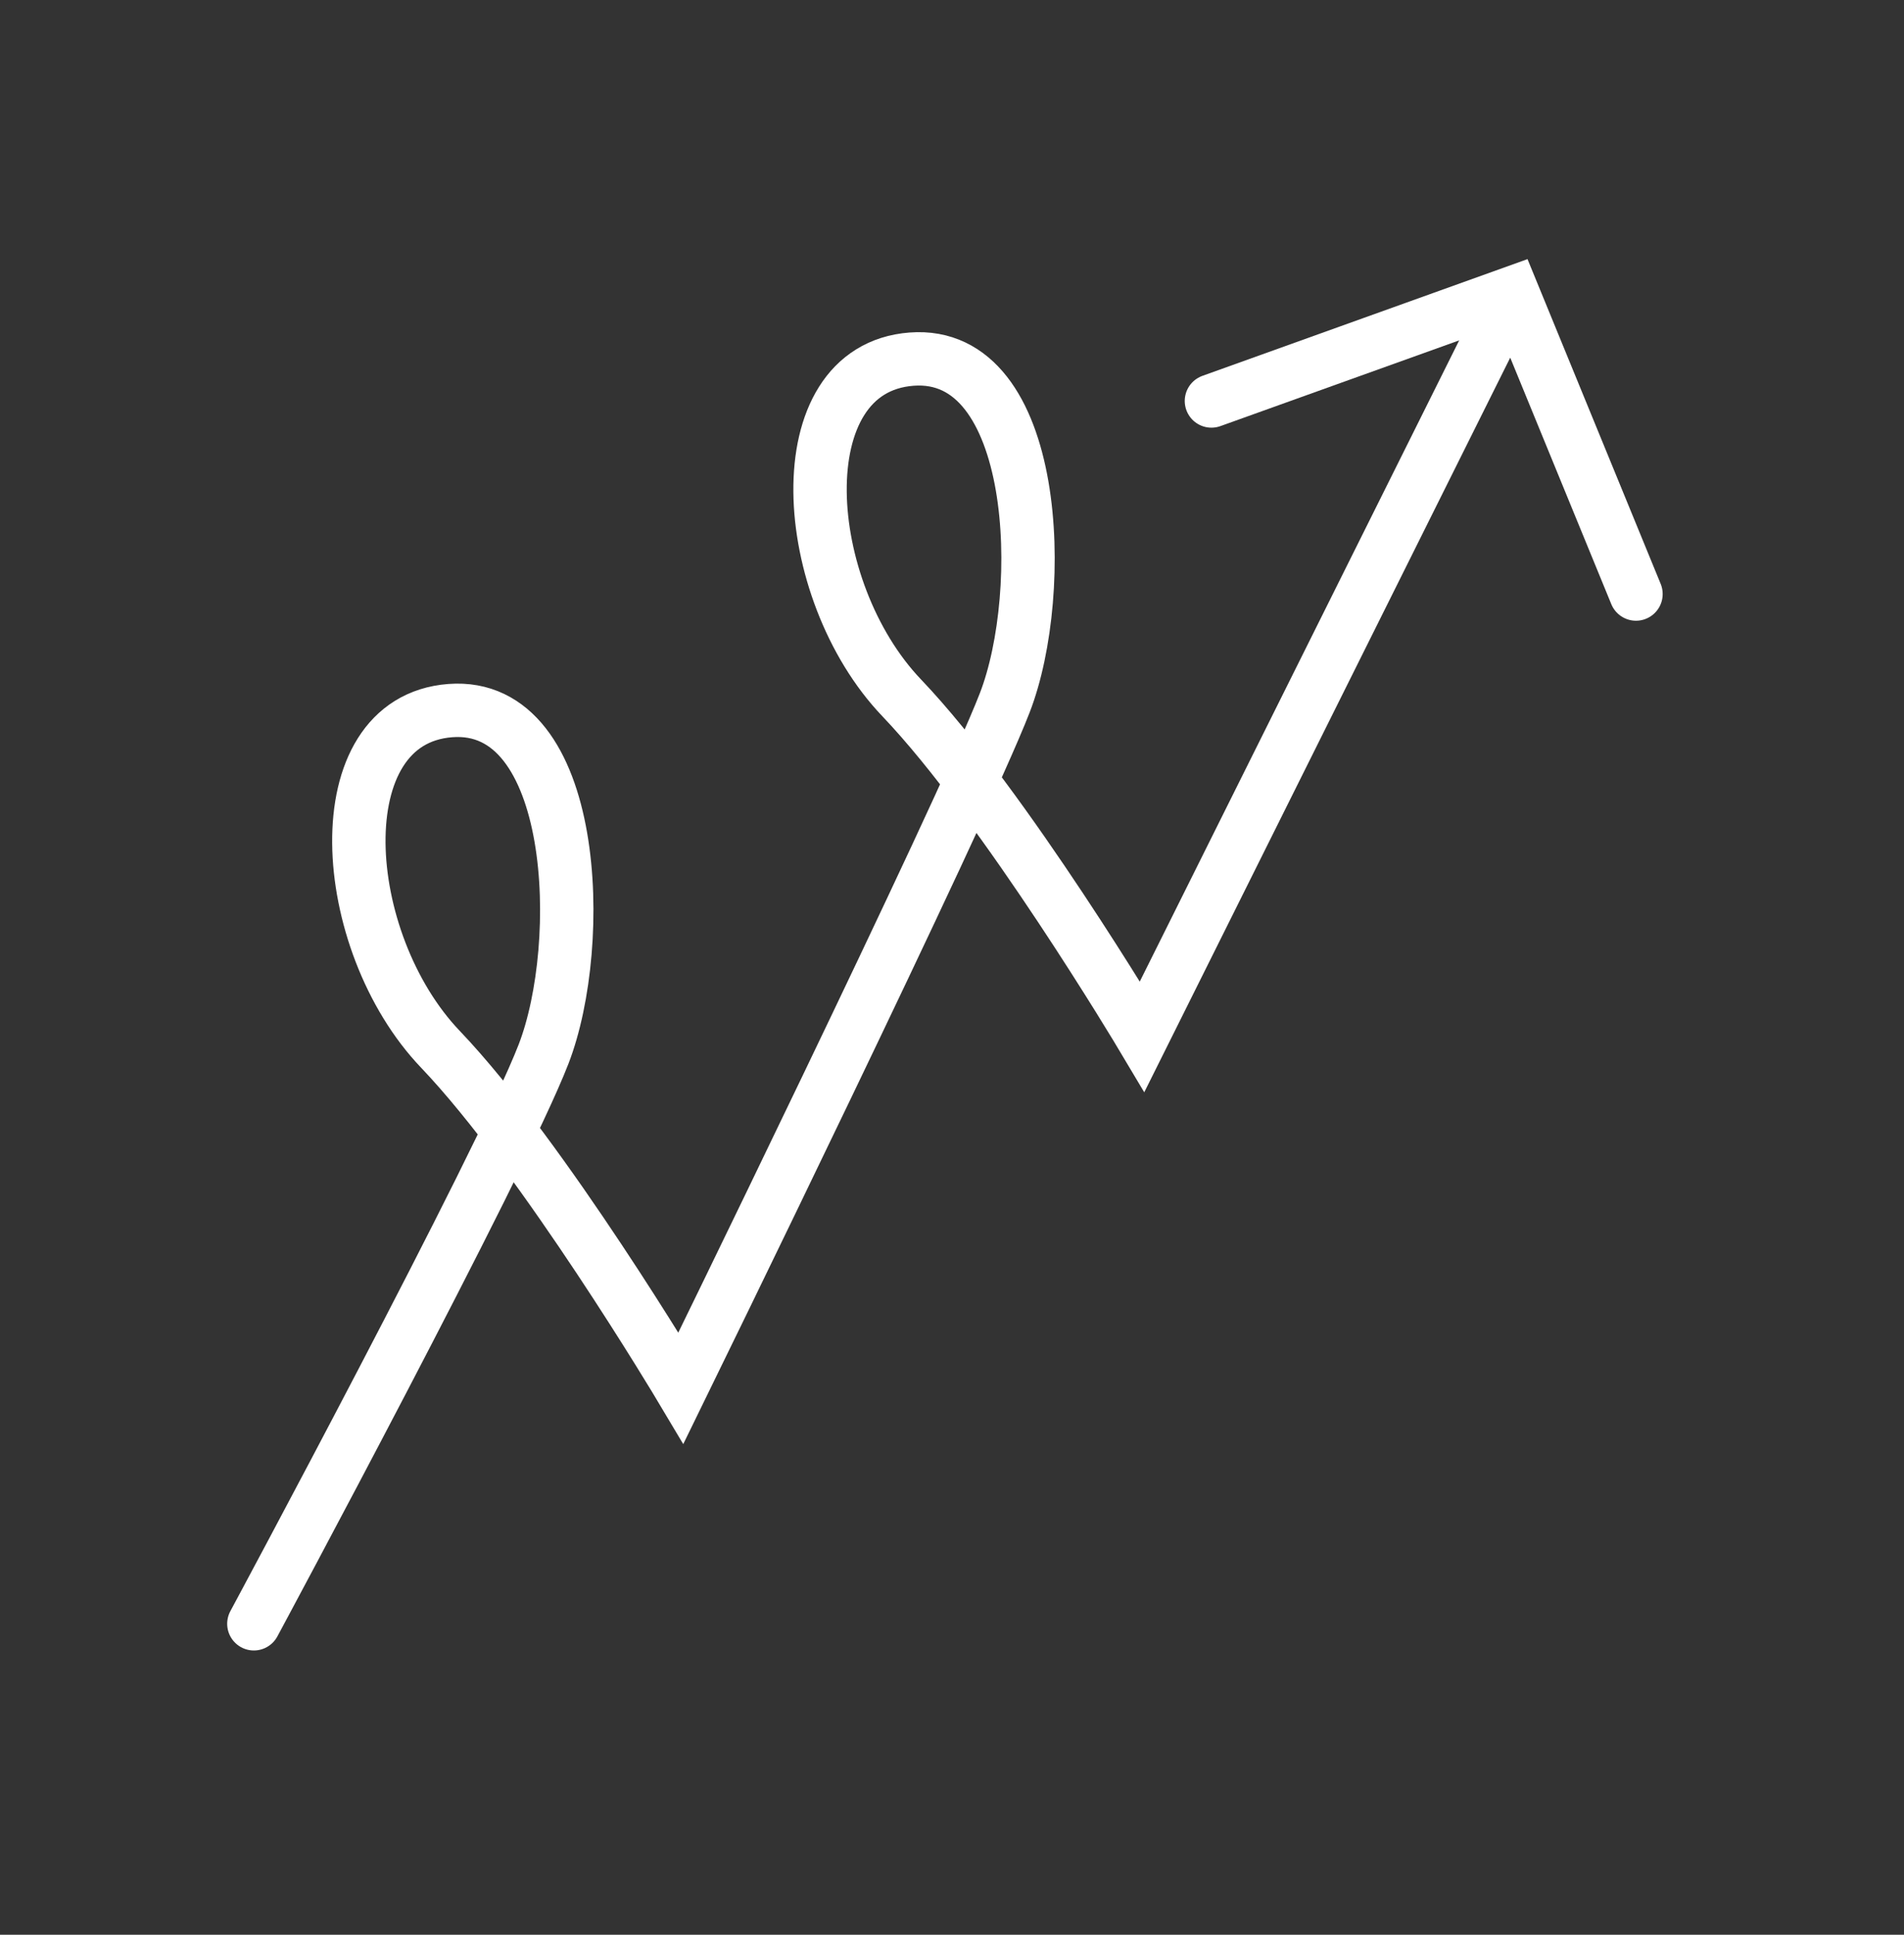 <svg xmlns="http://www.w3.org/2000/svg" width="63" height="64" viewBox="0 0 63 64" fill="none"><rect x="0" y="0" width="63" height="64" fill="#333333" stroke="none"/><path d="M40.084 13.264L50.046 9.688L54.132 19.65" stroke="white" stroke-width="1.766" stroke-miterlimit="10" stroke-linecap="round"></path><path d="M8.4 53.713C8.4 53.713 16.561 38.541 17.983 34.875C19.405 31.206 19.118 23.182 14.898 23.506C10.678 23.83 11.162 31.139 14.574 34.711C17.983 38.284 22.531 45.917 22.531 45.917C22.531 45.917 31.827 26.915 33.245 23.249C34.666 19.584 34.383 11.556 30.16 11.88C25.936 12.204 26.423 19.513 29.836 23.085C33.245 26.658 37.792 34.291 37.792 34.291L49.69 10.414" stroke="white" stroke-width="1.766" stroke-miterlimit="10" stroke-linecap="round"></path></svg>